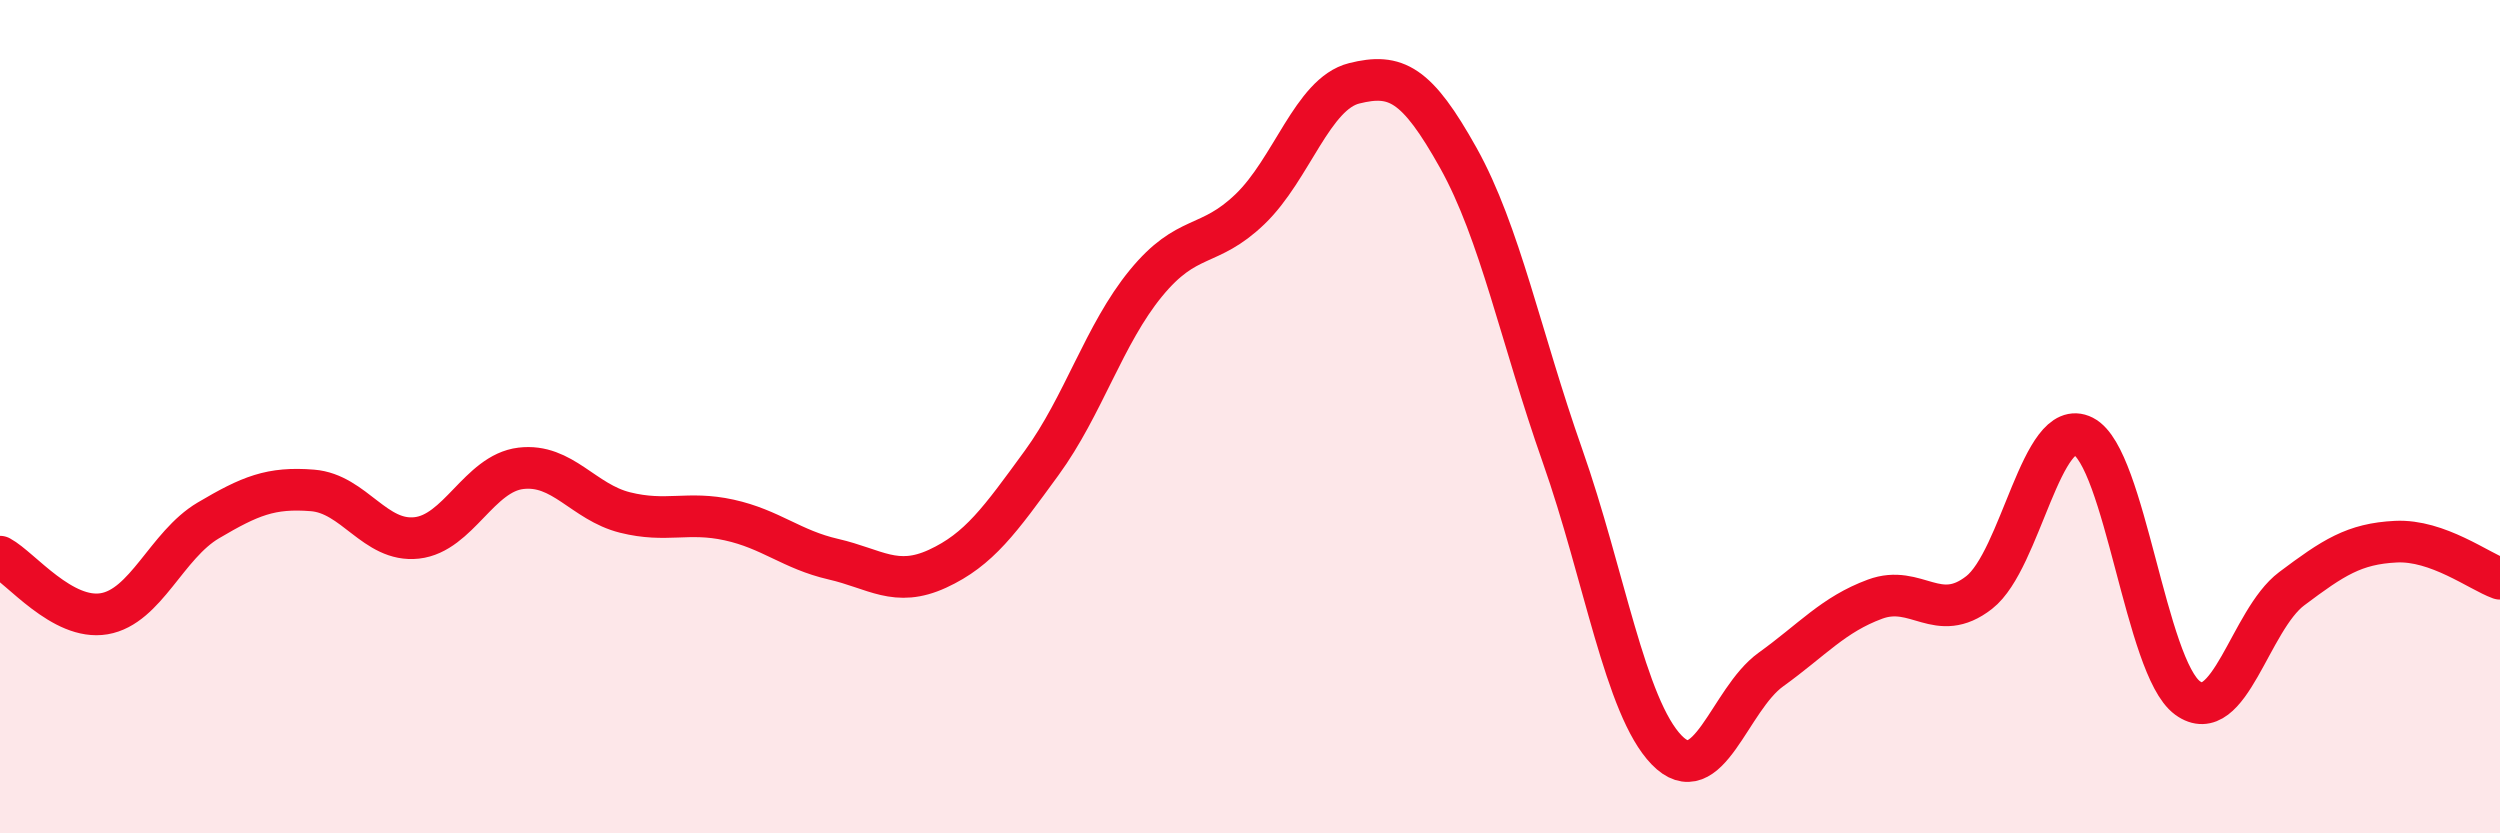 
    <svg width="60" height="20" viewBox="0 0 60 20" xmlns="http://www.w3.org/2000/svg">
      <path
        d="M 0,13.36 C 0.5,13.63 1.5,14.9 2.5,14.73 C 3.5,14.56 4,13.08 5,12.49 C 6,11.9 6.5,11.69 7.5,11.77 C 8.5,11.85 9,13.02 10,12.91 C 11,12.8 11.5,11.36 12.5,11.24 C 13.5,11.12 14,12.05 15,12.3 C 16,12.55 16.5,12.26 17.5,12.48 C 18.5,12.7 19,13.19 20,13.42 C 21,13.65 21.5,14.11 22.5,13.65 C 23.5,13.19 24,12.48 25,11.11 C 26,9.74 26.5,8.02 27.5,6.8 C 28.5,5.58 29,5.98 30,5.02 C 31,4.06 31.5,2.25 32.5,2 C 33.5,1.75 34,2 35,3.79 C 36,5.58 36.5,8.1 37.5,10.94 C 38.5,13.78 39,16.97 40,18 C 41,19.03 41.5,16.79 42.5,16.07 C 43.5,15.35 44,14.75 45,14.38 C 46,14.01 46.5,15 47.5,14.22 C 48.5,13.44 49,9.96 50,10.47 C 51,10.98 51.5,16.02 52.5,16.75 C 53.5,17.48 54,14.88 55,14.13 C 56,13.38 56.5,13.05 57.5,13 C 58.5,12.95 59.5,13.71 60,13.89L60 20L0 20Z"
        fill="#EB0A25"
        opacity="0.1"
        stroke-linecap="round"
        stroke-linejoin="round"
      />
      <path
        d="M 0,13.36 C 0.5,13.63 1.5,14.9 2.5,14.73 C 3.5,14.56 4,13.08 5,12.49 C 6,11.9 6.5,11.69 7.5,11.77 C 8.5,11.85 9,13.02 10,12.91 C 11,12.8 11.5,11.36 12.5,11.24 C 13.5,11.12 14,12.05 15,12.3 C 16,12.55 16.5,12.26 17.5,12.48 C 18.5,12.7 19,13.19 20,13.42 C 21,13.65 21.5,14.11 22.5,13.65 C 23.5,13.19 24,12.48 25,11.11 C 26,9.74 26.5,8.02 27.5,6.8 C 28.5,5.58 29,5.98 30,5.02 C 31,4.06 31.5,2.25 32.5,2 C 33.5,1.75 34,2 35,3.79 C 36,5.58 36.5,8.1 37.5,10.94 C 38.5,13.78 39,16.97 40,18 C 41,19.03 41.5,16.79 42.5,16.07 C 43.5,15.35 44,14.75 45,14.38 C 46,14.01 46.5,15 47.5,14.22 C 48.5,13.44 49,9.96 50,10.47 C 51,10.98 51.5,16.02 52.5,16.75 C 53.5,17.48 54,14.88 55,14.13 C 56,13.38 56.5,13.05 57.5,13 C 58.5,12.95 59.5,13.71 60,13.89"
        stroke="#EB0A25"
        stroke-width="1"
        fill="none"
        stroke-linecap="round"
        stroke-linejoin="round"
      />
    </svg>
  